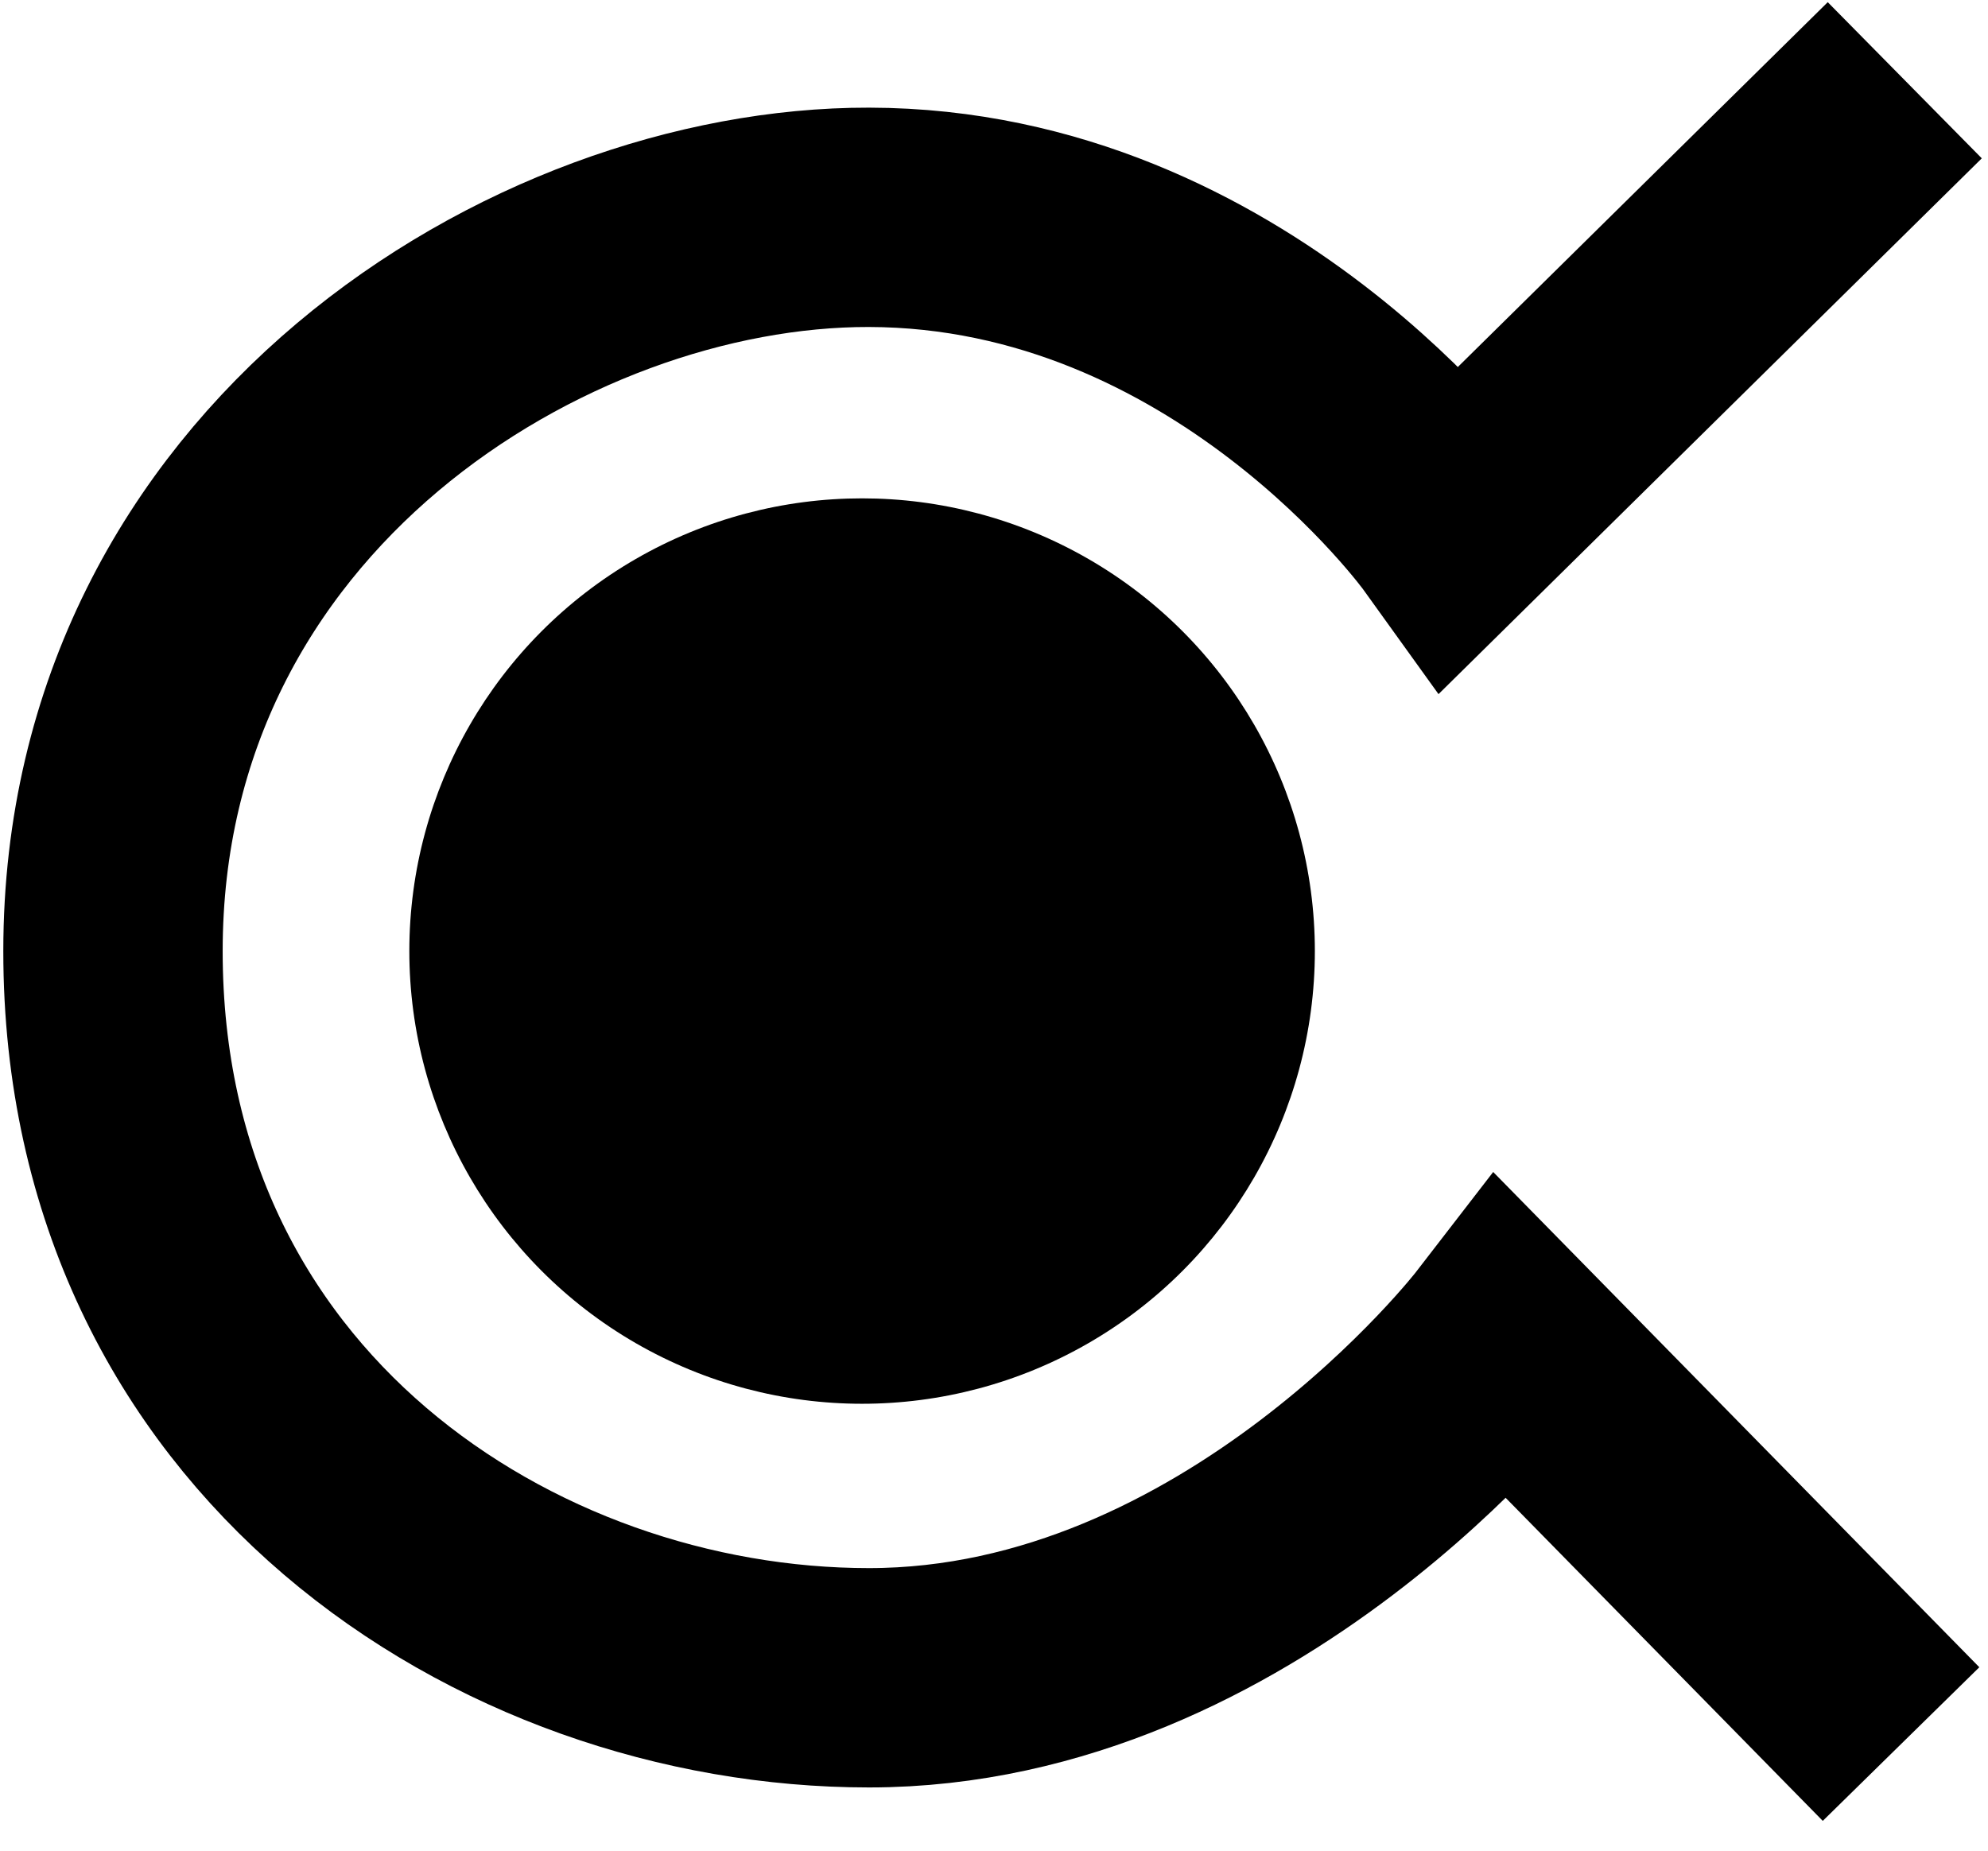 <?xml version="1.0" encoding="utf-8"?>
<!-- Generator: Adobe Illustrator 17.0.0, SVG Export Plug-In . SVG Version: 6.00 Build 0)  -->
<!DOCTYPE svg PUBLIC "-//W3C//DTD SVG 1.0//EN" "http://www.w3.org/TR/2001/REC-SVG-20010904/DTD/svg10.dtd">
<svg version="1.0" id="Layer_1" xmlns="http://www.w3.org/2000/svg" xmlns:xlink="http://www.w3.org/1999/xlink" x="0px" y="0px"
	 width="580px" height="540px" viewBox="0 0 580 540" enable-background="new 0 0 580 540" xml:space="preserve">
<g>
	<circle cx="251.516" cy="277.507" r="132.094"/>
	<path fill="none" stroke="#000000" stroke-width="64" stroke-miterlimit="10" d="M555.717,23.416L423.84,153.494
		c0,0-64.62-89.885-170.33-90.083c-96.007-0.18-220.546,76.532-220.546,214.096S147.836,489.552,253.51,489.552
		c108.687,0,185.026-98.947,185.026-98.947l116.097,118.287"/>
</g>
<g>
</g>
<g>
</g>
<g>
</g>
<g>
</g>
<g>
</g>
<g>
</g>
</svg>
